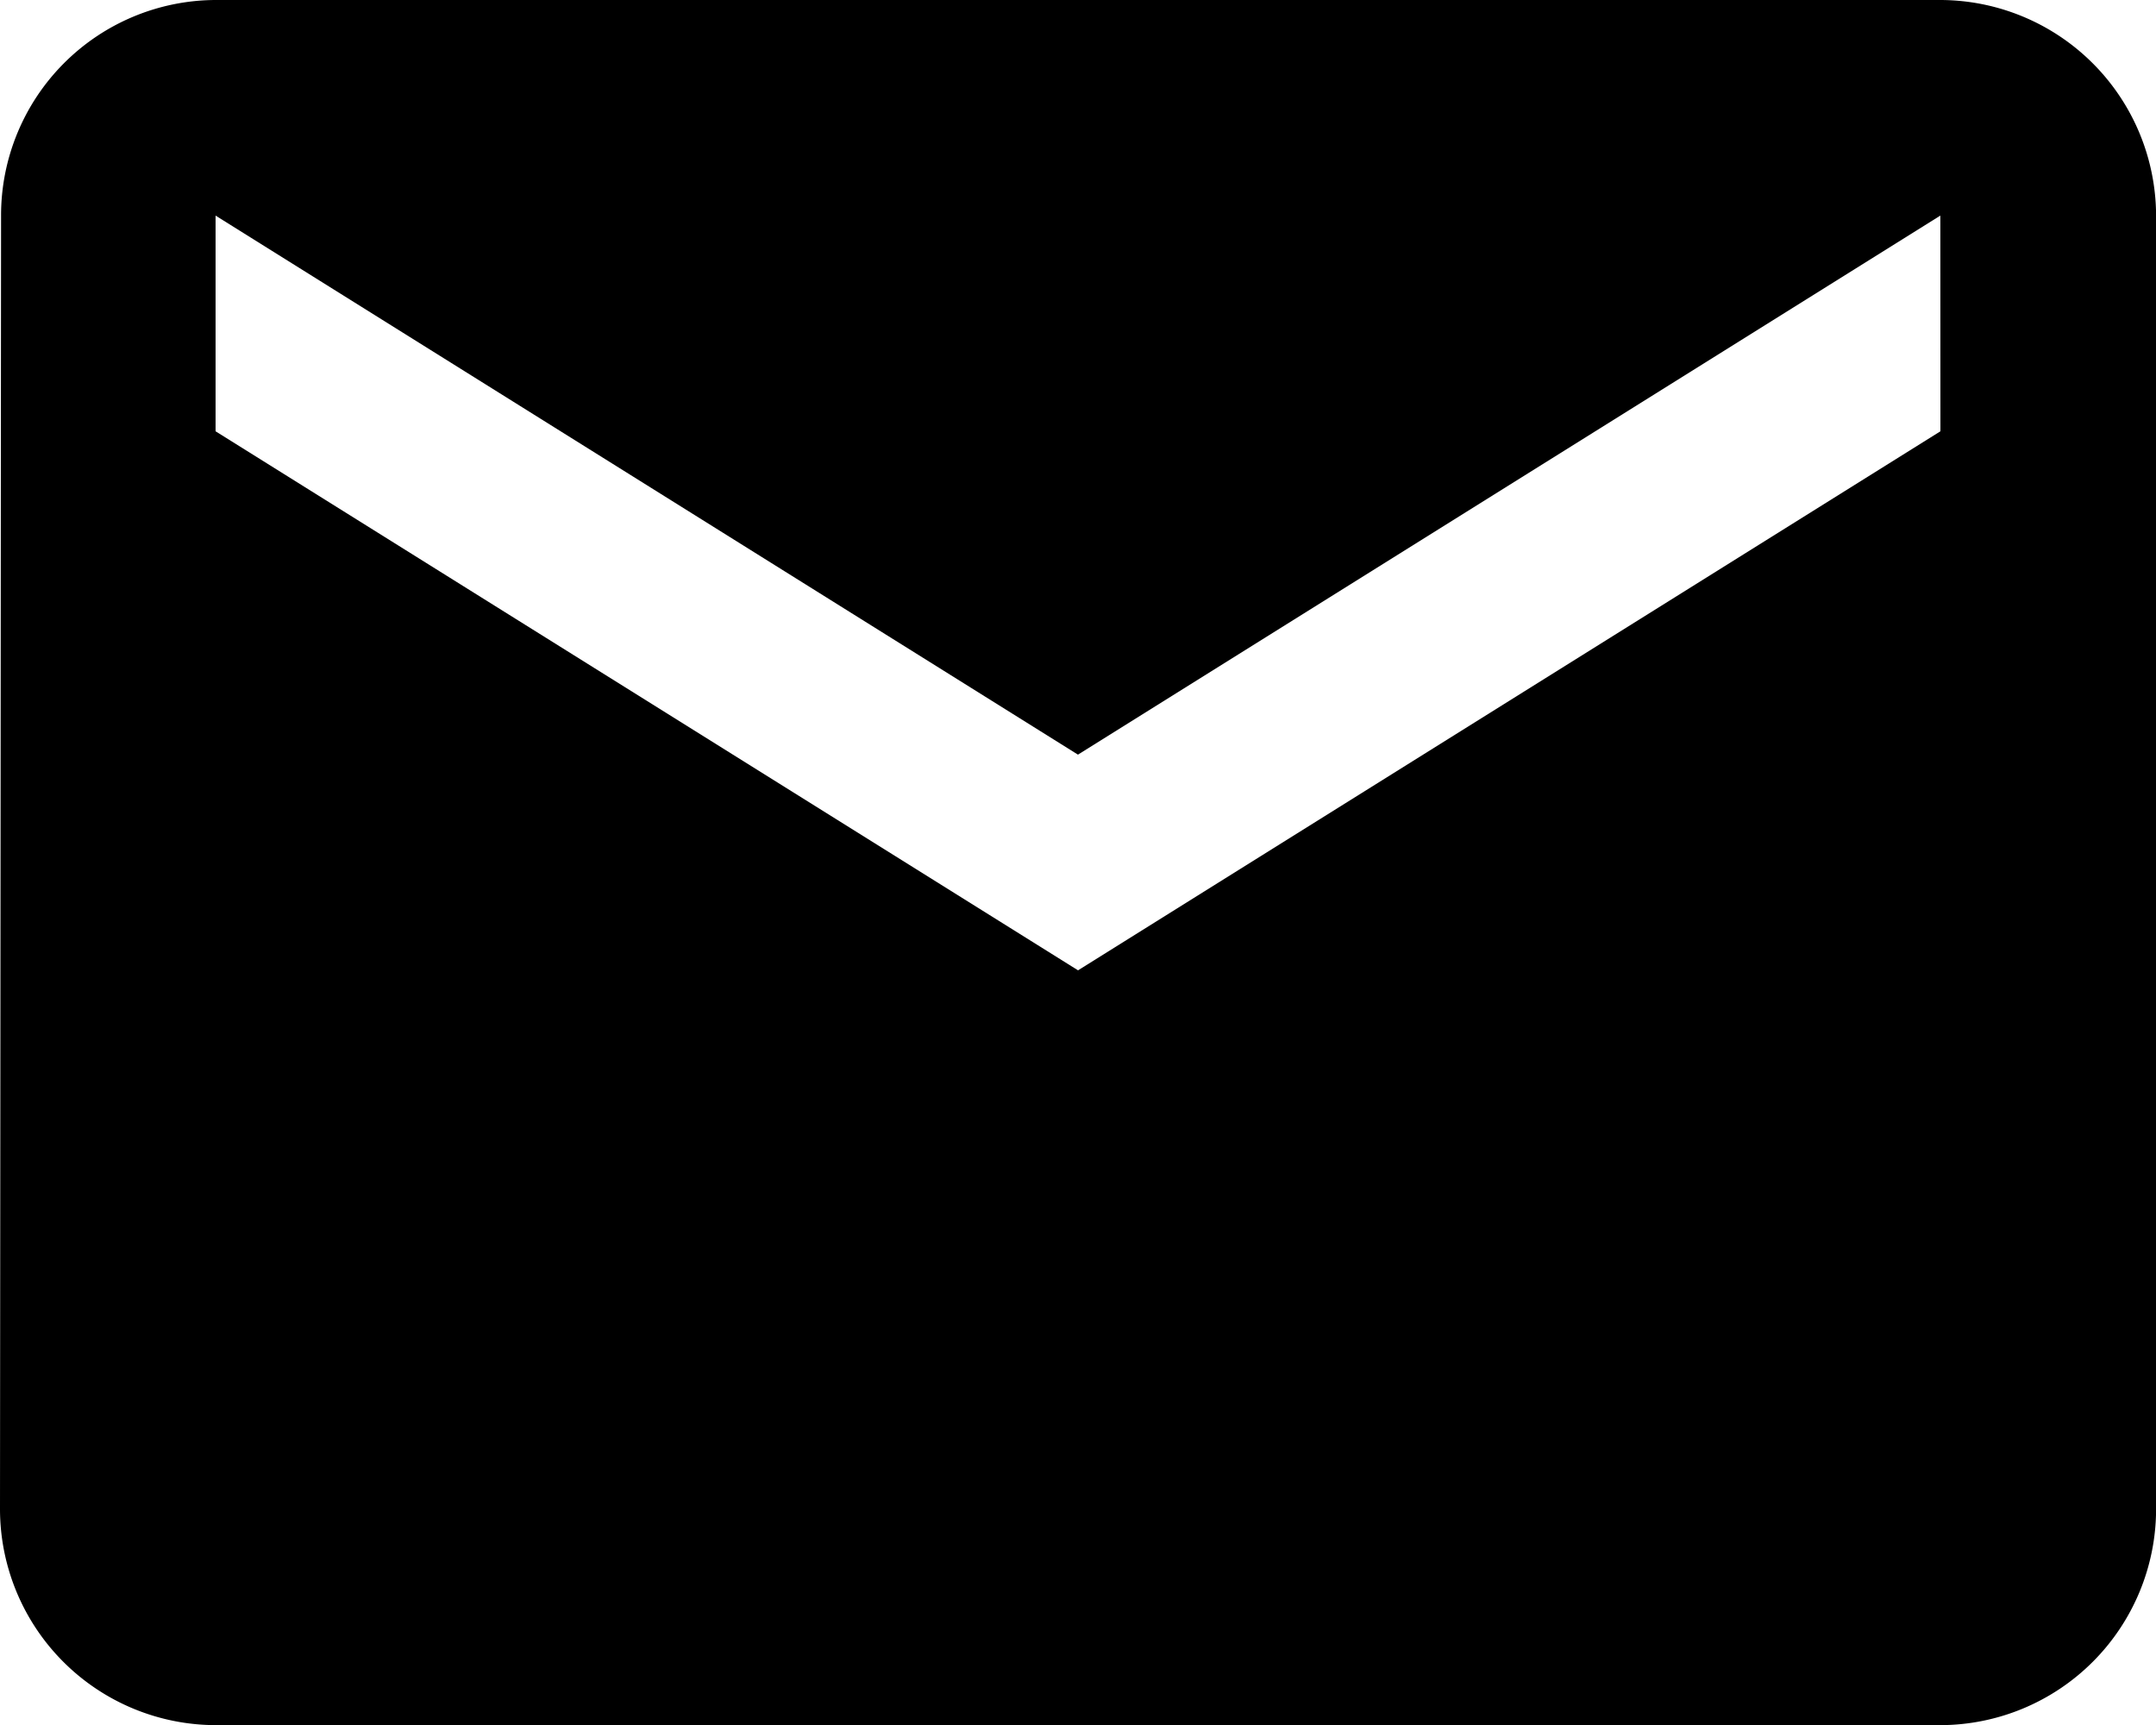 <svg xmlns="http://www.w3.org/2000/svg" width="24.373" height="19.499" viewBox="0 0 24.373 19.499">
  <path id="Icon_material-mail" data-name="Icon material-mail" d="M24.936,6H5.437A2.434,2.434,0,0,0,3.012,8.437L3,23.061A2.444,2.444,0,0,0,5.437,25.5h19.5a2.444,2.444,0,0,0,2.437-2.437V8.437A2.444,2.444,0,0,0,24.936,6Zm0,4.875-9.749,6.093L5.437,10.875V8.437l9.749,6.093,9.749-6.093Z" transform="translate(-3 -6)"/>
</svg>
